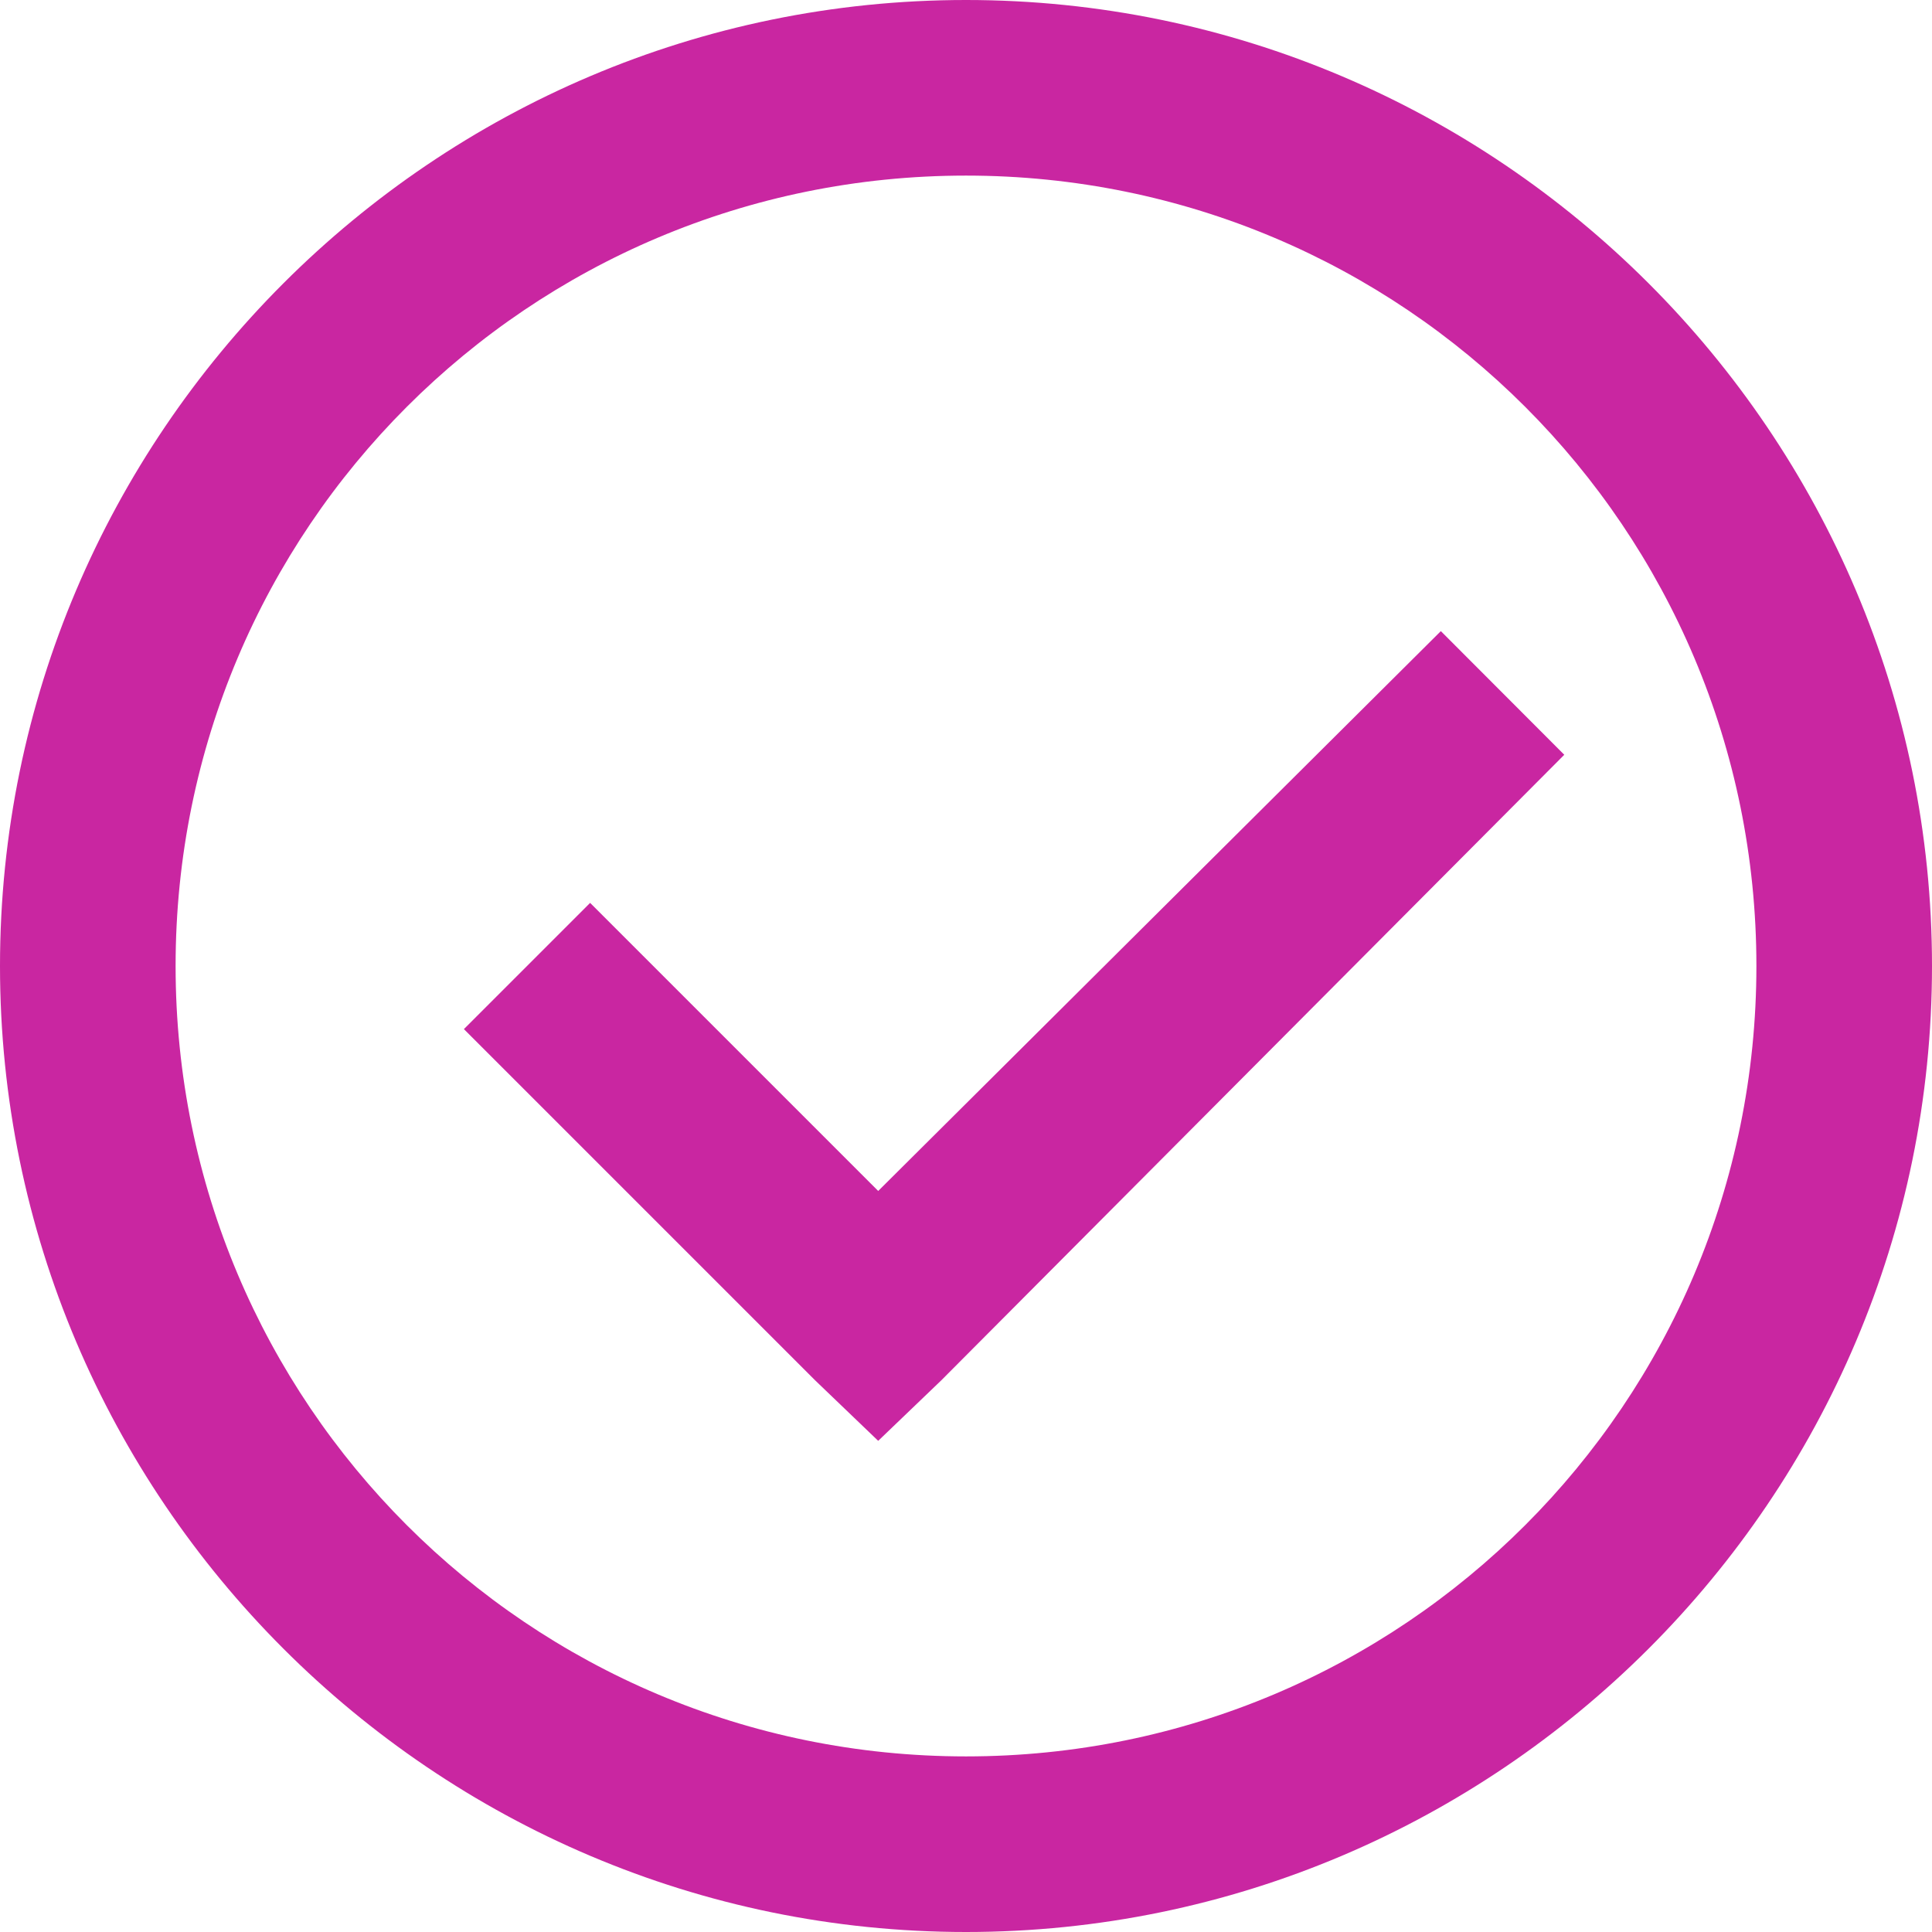 <?xml version="1.0" encoding="UTF-8"?> <svg xmlns="http://www.w3.org/2000/svg" width="9" height="9" viewBox="0 0 9 9" fill="none"><path d="M4.5 0C2.02 0 0 2.02 0 4.5C0 6.98 2.02 9 4.5 9C6.98 9 9 6.98 9 4.5C9 2.02 6.98 0 4.5 0ZM4.5 0.818C6.537 0.818 8.182 2.463 8.182 4.5C8.182 6.537 6.537 8.182 4.5 8.182C2.463 8.182 0.818 6.537 0.818 4.5C0.818 2.463 2.463 0.818 4.5 0.818ZM6.712 2.94L4.091 5.548L2.749 4.206L2.161 4.794L3.797 6.43L4.091 6.712L4.385 6.43L7.287 3.516L6.712 2.94Z" fill="#C926A1"></path></svg> 